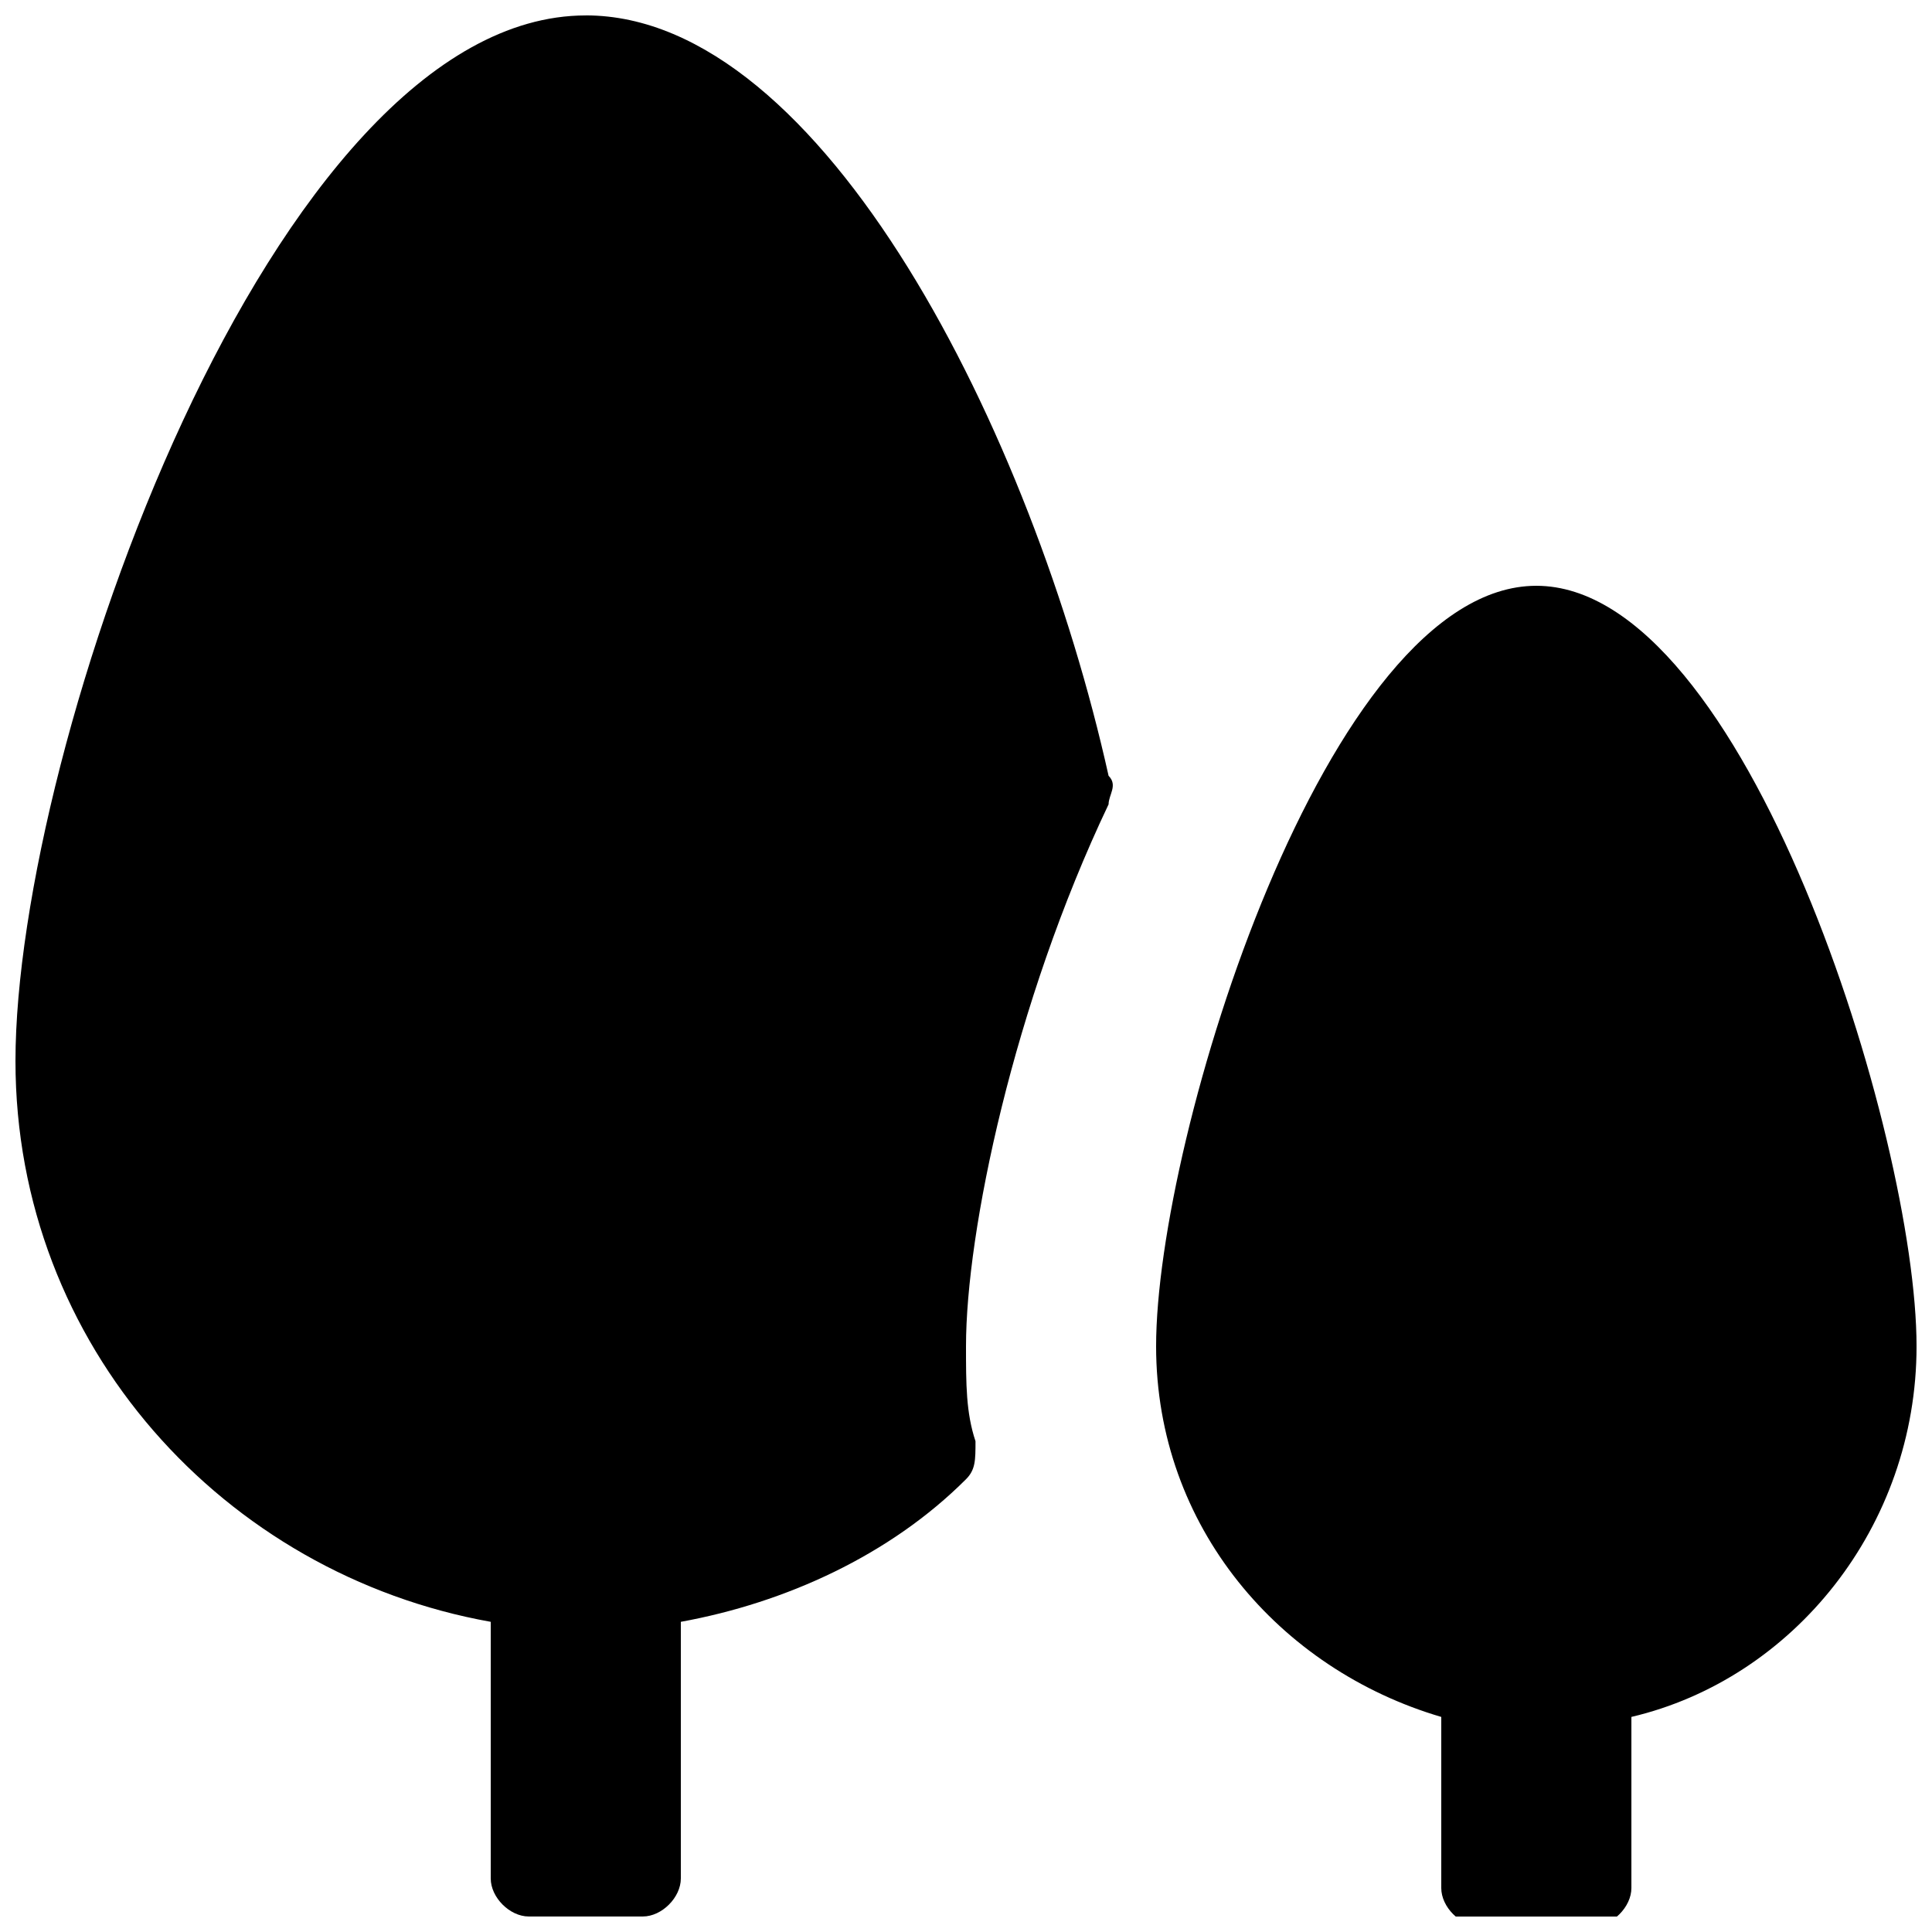 <?xml version="1.0" encoding="UTF-8"?>
<!-- Uploaded to: ICON Repo, www.svgrepo.com, Generator: ICON Repo Mixer Tools -->
<svg width="800px" height="800px" version="1.1" viewBox="144 144 512 512" xmlns="http://www.w3.org/2000/svg">
 <defs>
  <clipPath id="b">
   <path d="m148.09 148.09h290.91v503.81h-290.91z"/>
  </clipPath>
  <clipPath id="a">
   <path d="m450 299h201.9v352.9h-201.9z"/>
  </clipPath>
 </defs>
 <g>
  <g clip-path="url(#b)">
   <path d="m299.24 148.09c-83.129 0-151.14 193.96-151.14 277.09 0 75.57 55.418 136.03 125.95 148.62v68.016c0 5.035 5.039 10.074 10.074 10.074h30.23c5.039 0 10.074-5.039 10.074-10.074v-68.016c27.711-5.039 55.418-17.633 75.57-37.785 2.519-2.519 2.519-5.039 2.519-10.078-2.516-7.555-2.516-15.113-2.516-25.188 0-30.23 12.594-90.688 37.785-143.59 0-2.519 2.519-5.039 0-7.559-20.152-90.684-75.574-201.52-138.55-201.52z"/>
  </g>
  <g clip-path="url(#a)">
   <path d="m551.14 299.24c-55.418 0-100.76 146.11-100.76 201.52 0 47.863 32.746 85.648 75.57 98.242v45.344c0 5.039 5.039 10.078 10.078 10.078h30.23c5.039 0 10.078-5.039 10.078-10.078v-45.344c42.824-10.078 75.57-50.383 75.57-98.242-0.004-55.422-45.348-201.52-100.77-201.52z"/>
  </g>
 </g>
</svg>